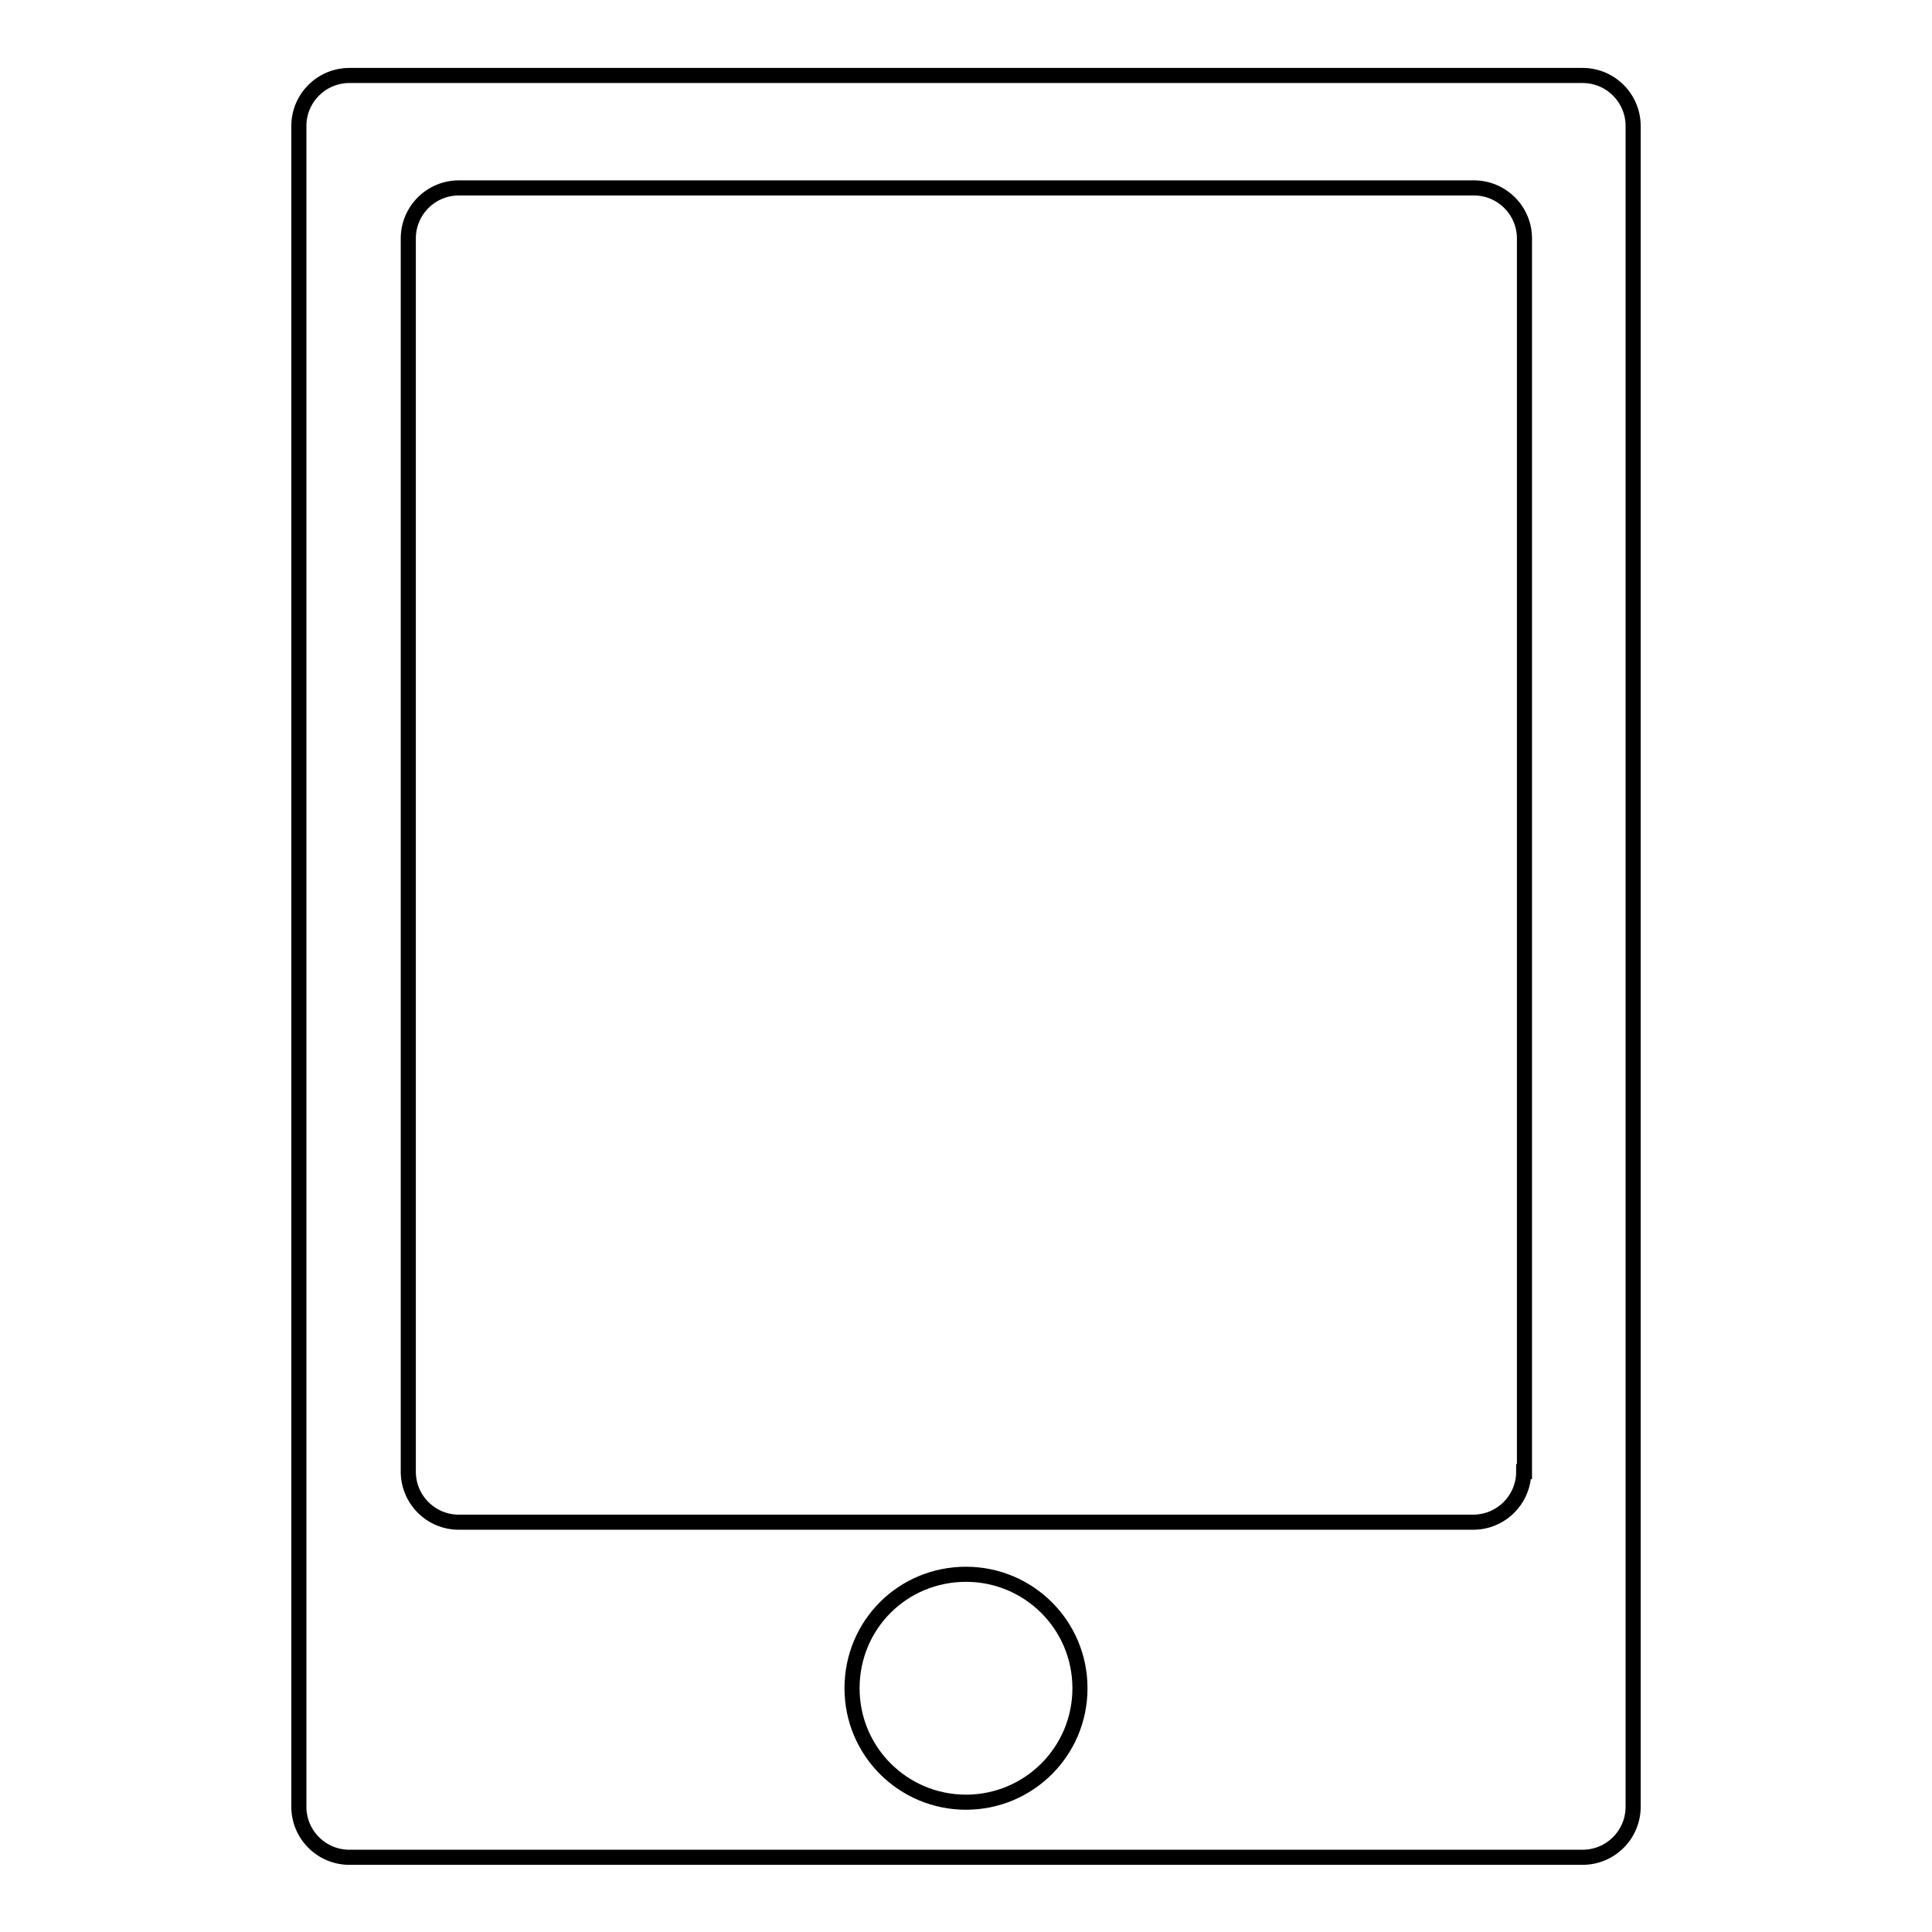 <?xml version="1.0" encoding="utf-8"?>
<!-- Svg Vector Icons : http://www.onlinewebfonts.com/icon -->
<!DOCTYPE svg PUBLIC "-//W3C//DTD SVG 1.1//EN" "http://www.w3.org/Graphics/SVG/1.1/DTD/svg11.dtd">
<svg version="1.1" xmlns="http://www.w3.org/2000/svg" xmlns:xlink="http://www.w3.org/1999/xlink" x="0px" y="0px" viewBox="0 0 256 256" enable-background="new 0 0 256 256" xml:space="preserve">
<g><g><path stroke-width="2" fill-opacity="0" stroke="#000000"  d="M46.3,10c-3.7,0-6.7,3-6.7,6.7v222.7c0,3.7,3,6.7,6.7,6.7h163.4c3.7,0,6.7-3,6.7-6.7V16.7c0-3.7-3-6.7-6.7-6.7H46.3L46.3,10z M128,238.8c-8.3,0-15.1-6.7-15.1-15.1s6.7-15.1,15.1-15.1c8.3,0,15.1,6.7,15.1,15.1S136.3,238.8,128,238.8z M201.9,195c0,3.7-3,6.7-6.7,6.7H60.8c-3.7,0-6.7-3-6.7-6.7V31.6c0-3.7,3-6.7,6.7-6.7h134.5c3.7,0,6.7,3,6.7,6.7V195L201.9,195z"/></g></g>
</svg>